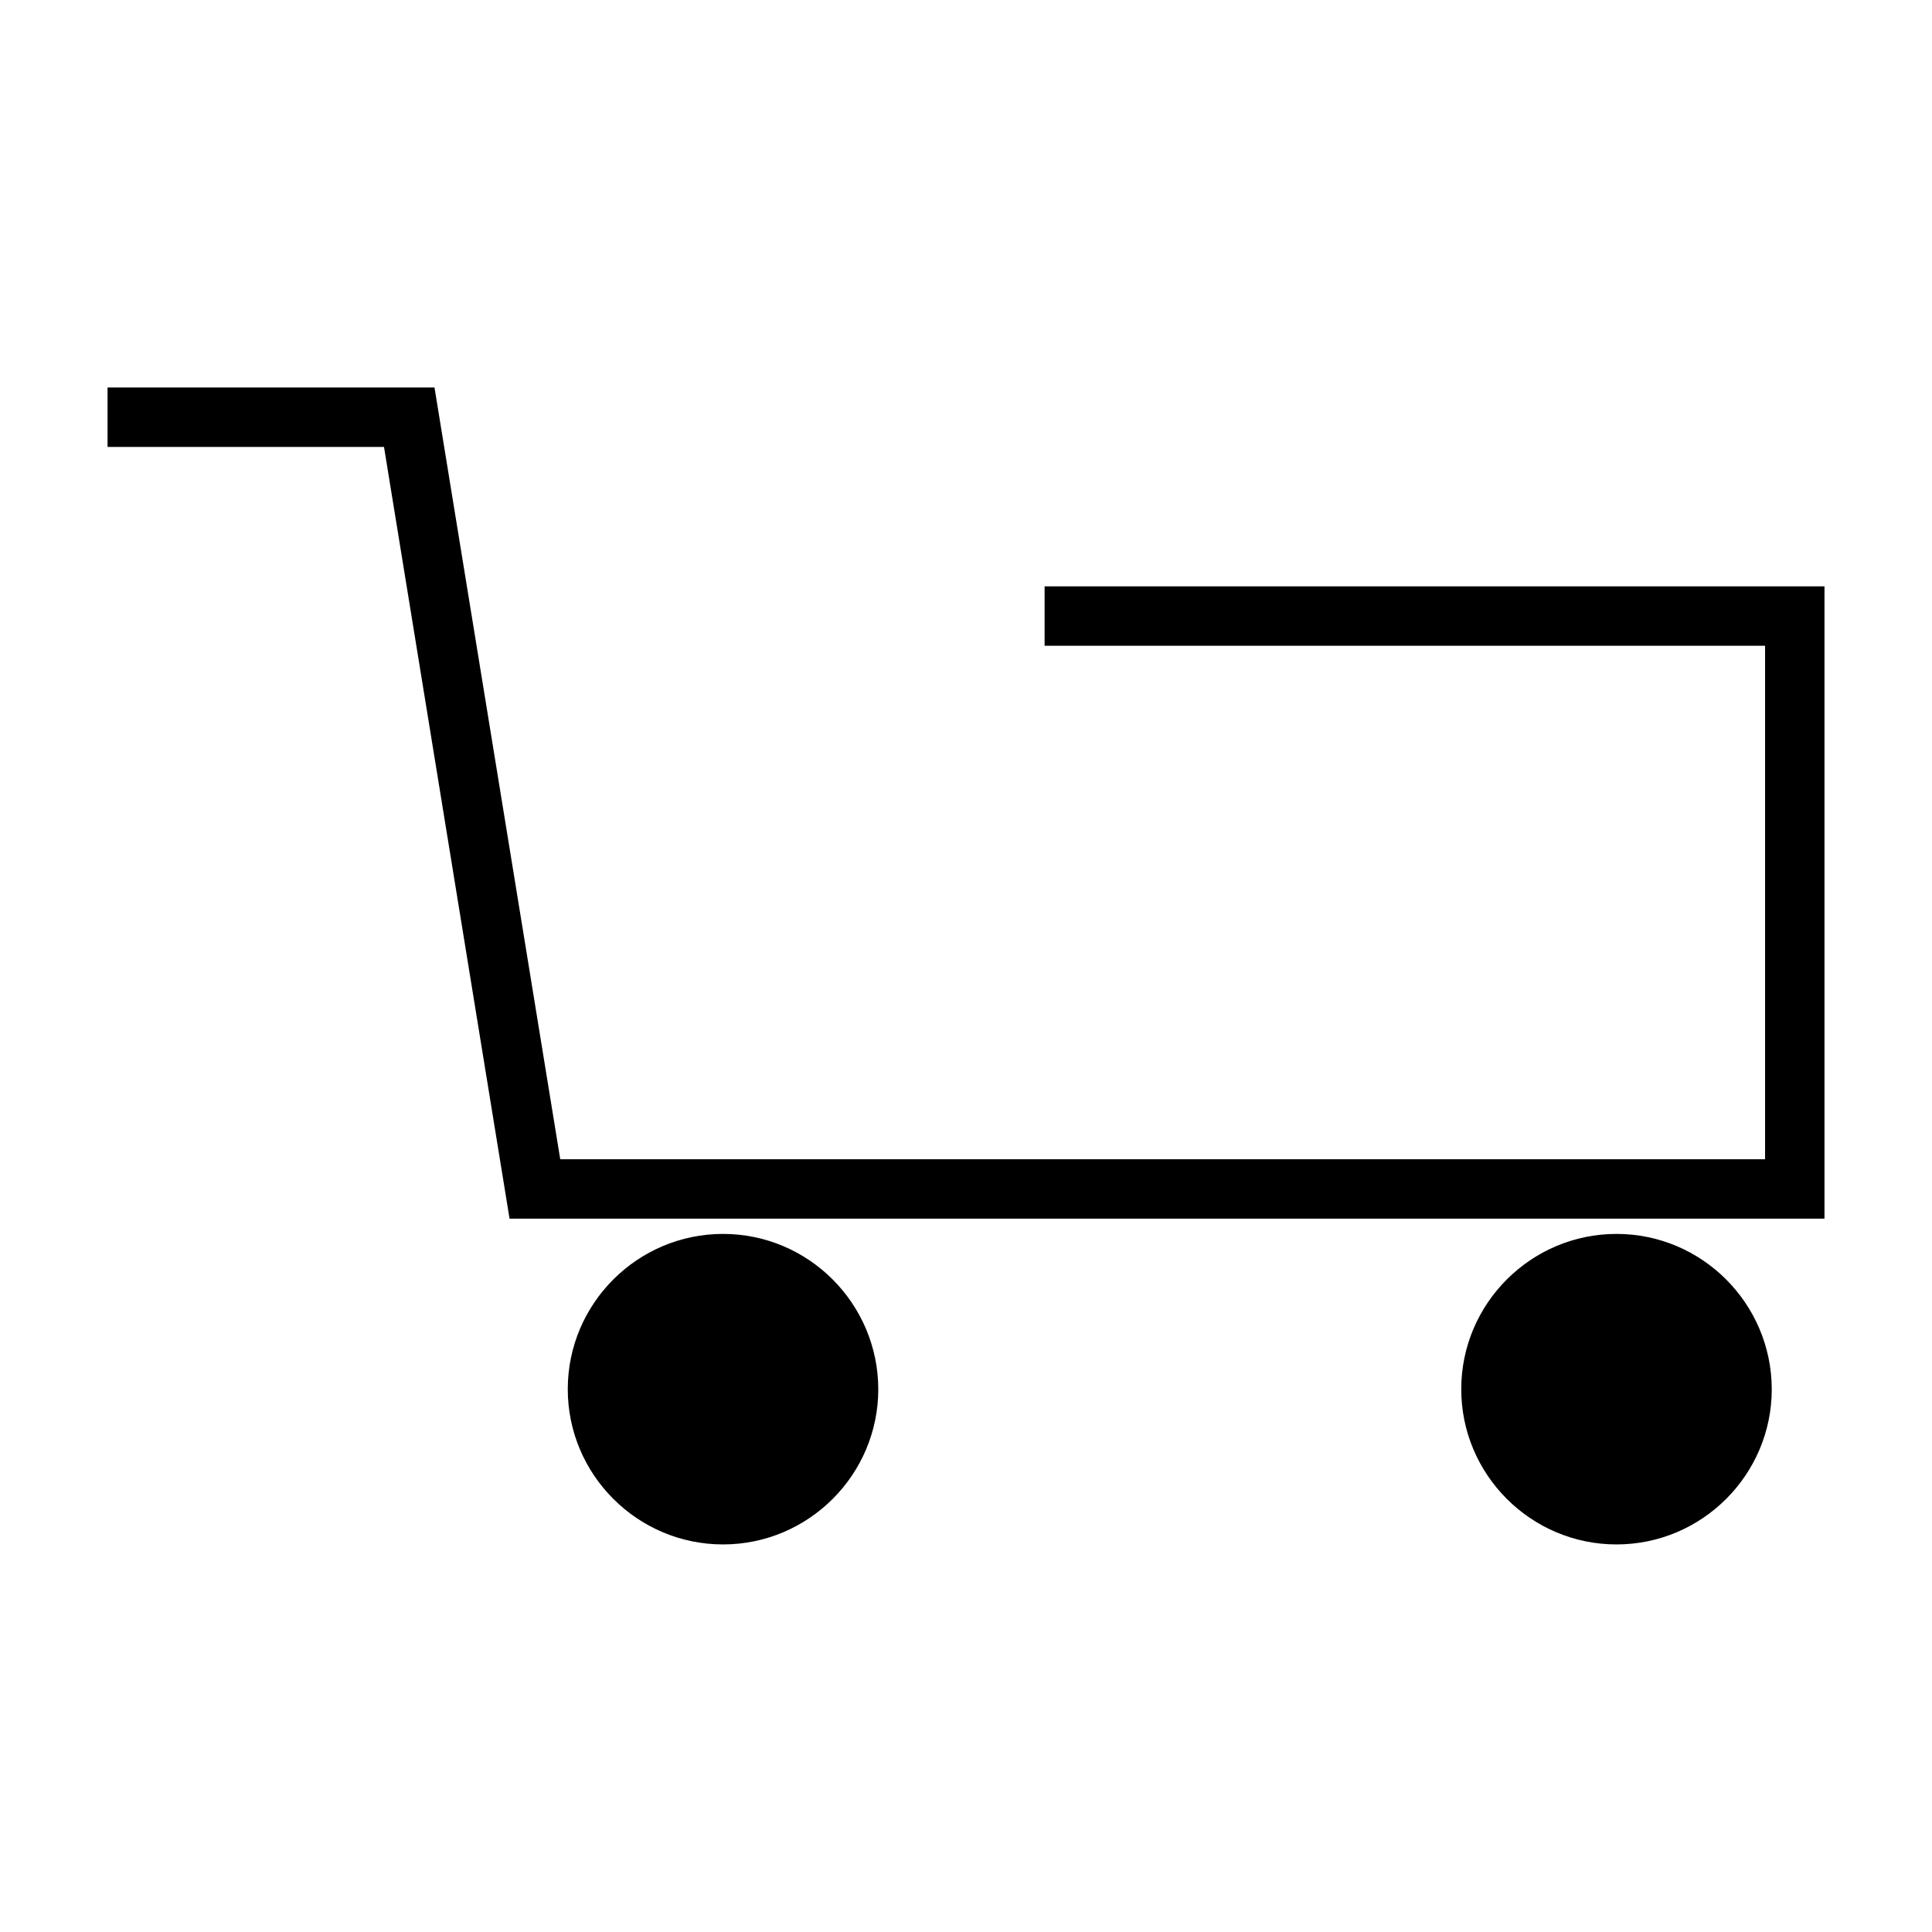 <?xml version="1.0" encoding="UTF-8"?>
<!-- Uploaded to: SVG Repo, www.svgrepo.com, Generator: SVG Repo Mixer Tools -->
<svg fill="#000000" width="800px" height="800px" version="1.1" viewBox="144 144 512 512" xmlns="http://www.w3.org/2000/svg">
 <g>
  <path d="m420.83 299.39v15.742h190.93v136.08h-319.29l-33.324-204.52h-86.645v15.746h73.262l33.273 204.52h348.47v-167.57z"/>
  <path d="m335.61 471c-22.672 0-41.145 18.473-41.145 41.145 0 22.672 18.473 41.145 41.145 41.145s41.145-18.473 41.145-41.145c-0.051-22.672-18.473-41.145-41.145-41.145z"/>
  <path d="m572.39 471c-22.672 0-41.145 18.473-41.145 41.145 0 22.672 18.473 41.145 41.145 41.145s41.145-18.473 41.145-41.145c-0.051-22.672-18.473-41.145-41.145-41.145z"/>
 </g>
</svg>